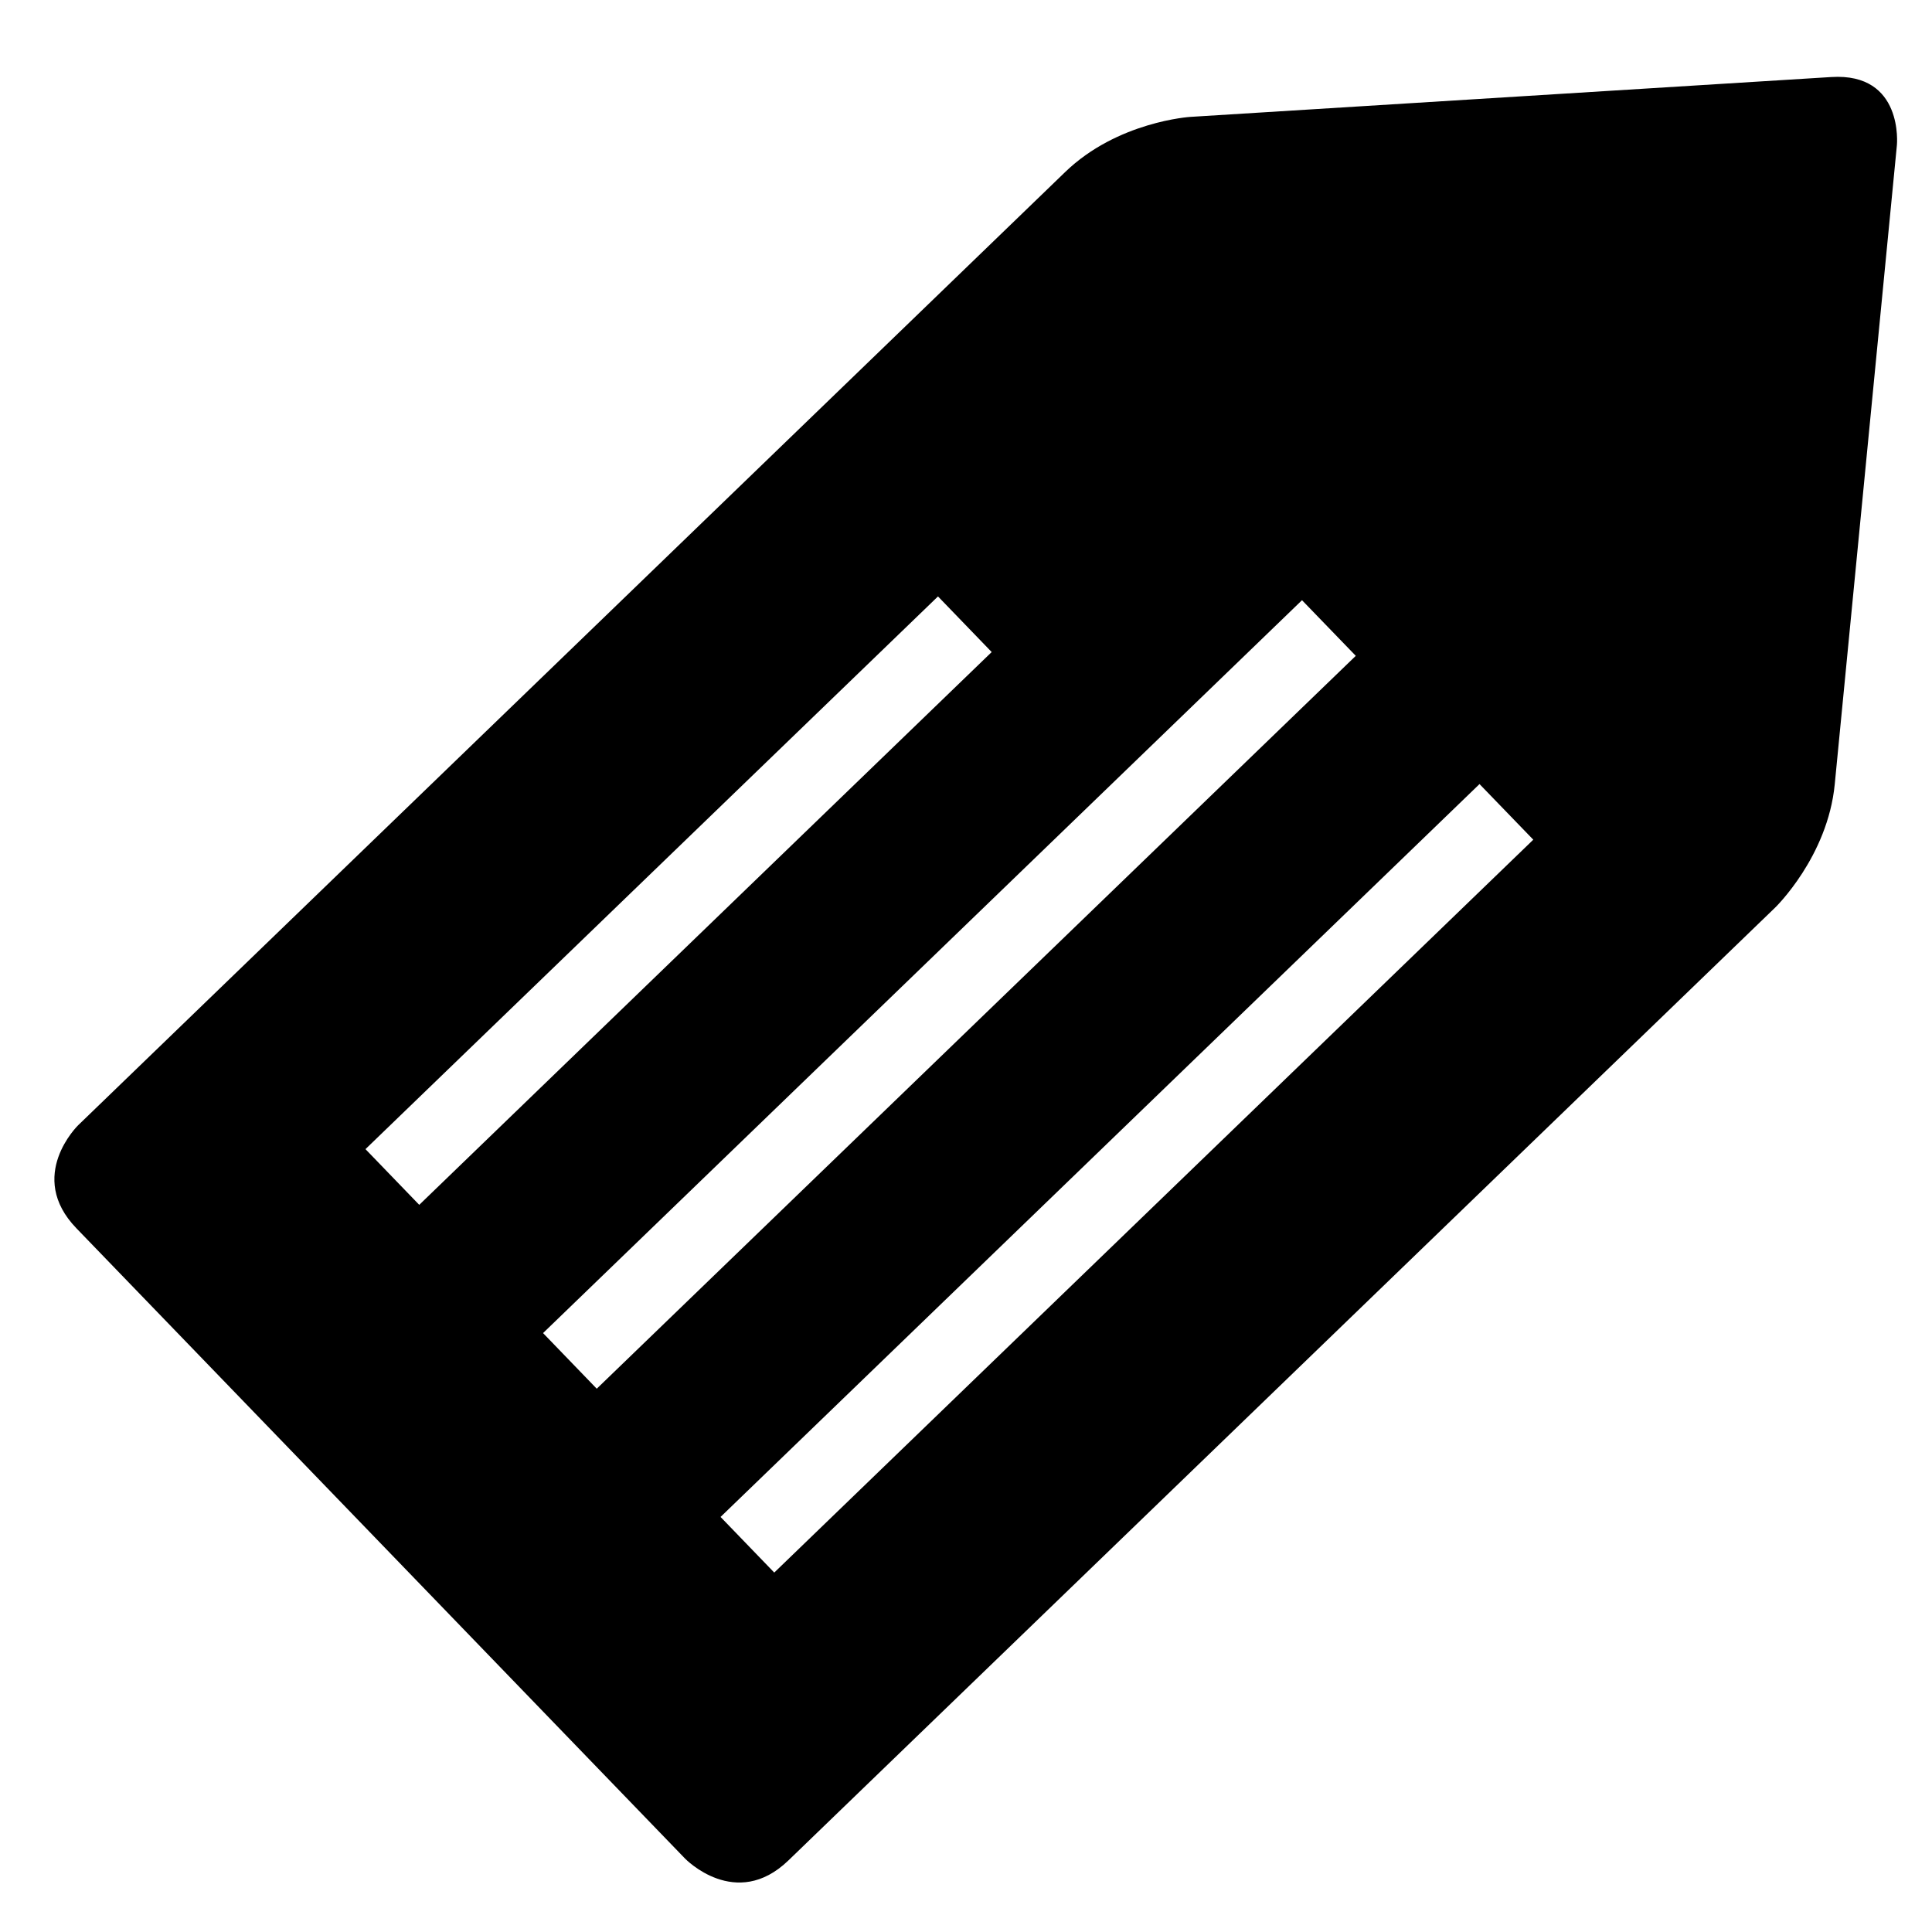 <?xml version="1.0" encoding="utf-8"?>
<!-- Generator: Adobe Illustrator 14.0.0, SVG Export Plug-In . SVG Version: 6.00 Build 43363)  -->
<!DOCTYPE svg PUBLIC "-//W3C//DTD SVG 1.1//EN" "http://www.w3.org/Graphics/SVG/1.1/DTD/svg11.dtd">
<svg version="1.1" id="Layer_1" xmlns:x="http://ns.adobe.com/Extensibility/1.0/" xmlns:i="http://ns.adobe.com/AdobeIllustrator/10.0/" xmlns:graph="http://ns.adobe.com/Graphs/1.0/"
	 xmlns="http://www.w3.org/2000/svg" xmlns:xlink="http://www.w3.org/1999/xlink" x="0px" y="0px" width="24px" height="24px"
	 viewBox="0 0 24 24" enable-background="new 0 0 24 24" xml:space="preserve">
<path enable-background="new    " d="M22.748,0.957c0.904-0.057,0.816,0.846,0.816,0.846l-0.772,7.938
	c-0.087,0.902-0.74,1.533-0.74,1.533L9.794,23.111c-0.653,0.63-1.283-0.022-1.283-0.022l-7.561-7.83
	c-0.63-0.651,0.022-1.282,0.022-1.282L13.23,2.139c0.651-0.631,1.557-0.687,1.557-0.687L22.748,0.957z M5.208,14.967L12.319,8.1
	l-0.667-0.691L4.54,14.275L5.208,14.967L5.208,14.967z M7.413,17.251l9.429-9.104l-0.668-0.691l-9.428,9.104L7.413,17.251
	L7.413,17.251z M9.618,19.535l9.429-9.104L18.379,9.74l-9.428,9.104L9.618,19.535L9.618,19.535z"/>
</svg>
